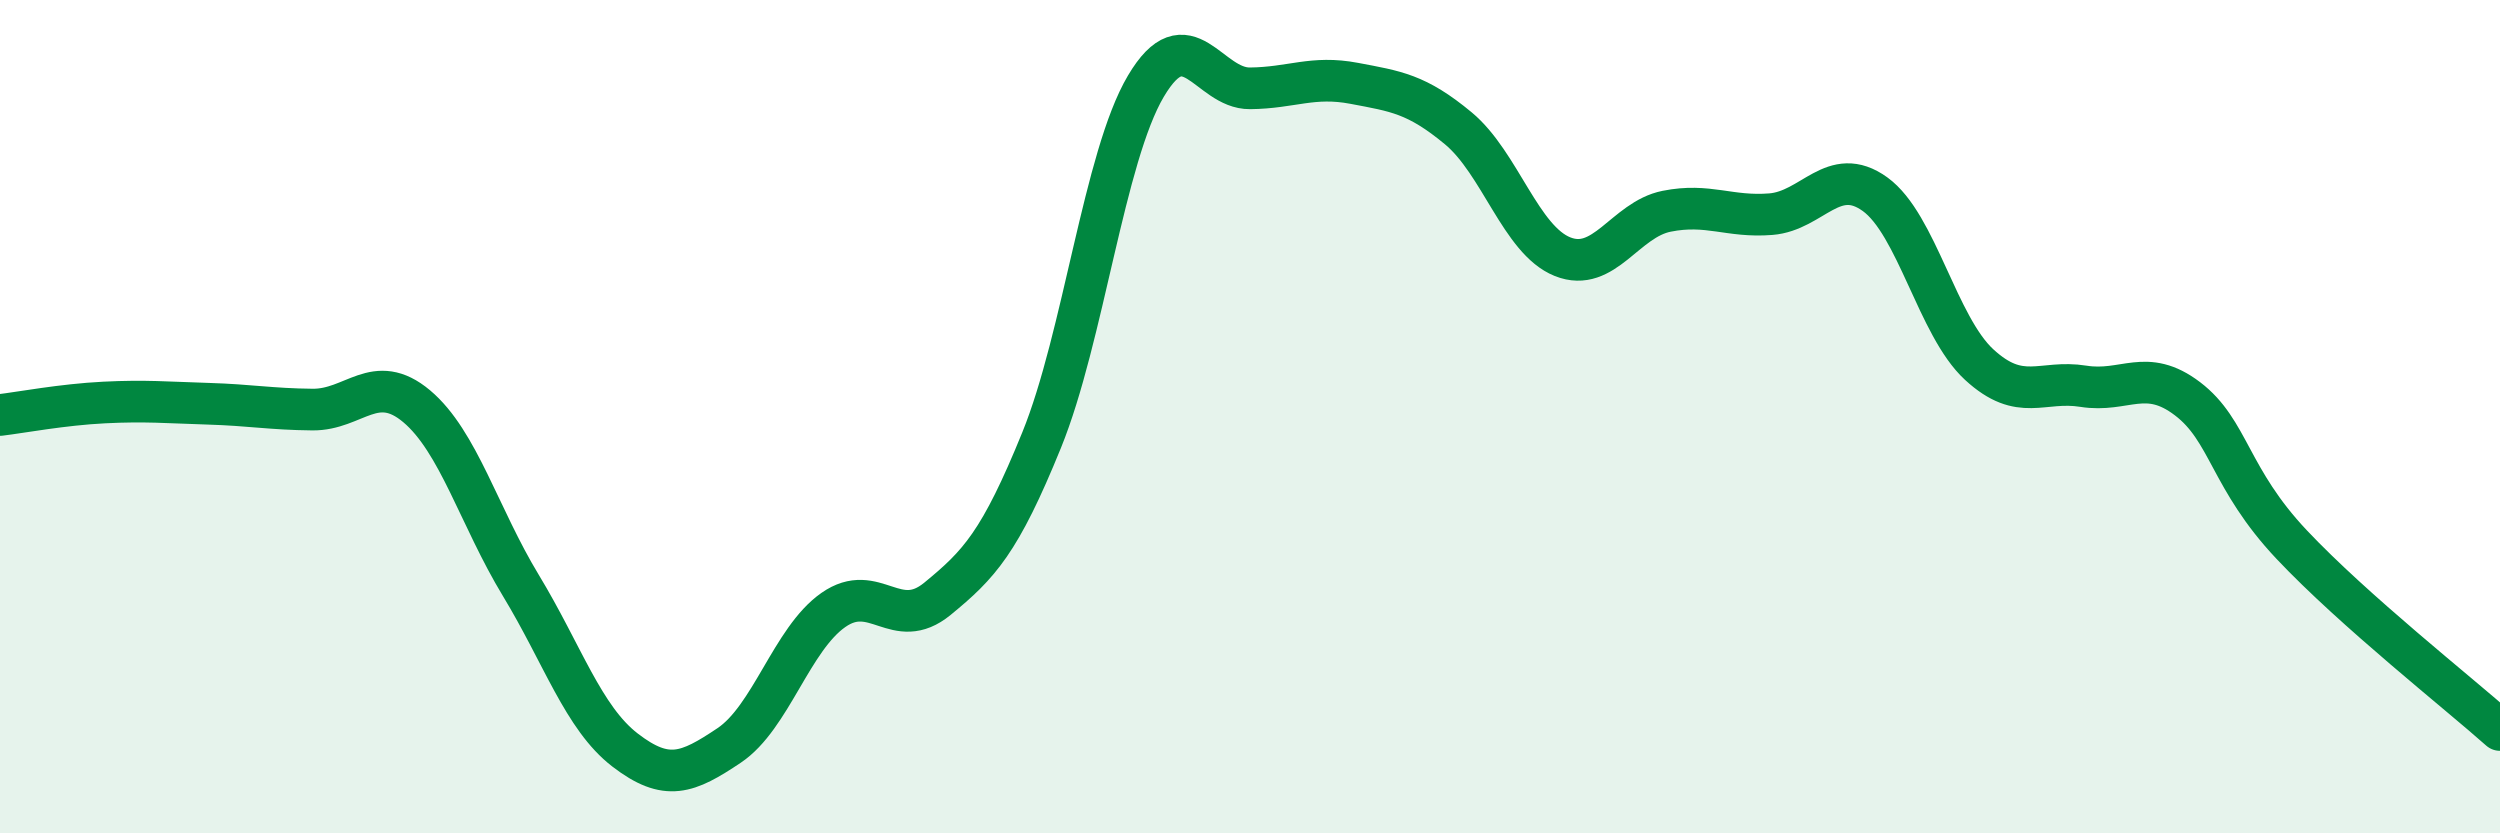
    <svg width="60" height="20" viewBox="0 0 60 20" xmlns="http://www.w3.org/2000/svg">
      <path
        d="M 0,9.96 C 0.5,9.9 1.5,9.71 2.5,9.66 C 3.5,9.61 4,9.66 5,9.69 C 6,9.72 6.5,9.82 7.5,9.83 C 8.5,9.84 9,8.91 10,9.75 C 11,10.59 11.5,12.4 12.5,14.05 C 13.5,15.7 14,17.23 15,18 C 16,18.77 16.5,18.56 17.5,17.89 C 18.5,17.22 19,15.34 20,14.64 C 21,13.94 21.5,15.19 22.5,14.37 C 23.5,13.55 24,13.02 25,10.56 C 26,8.1 26.5,3.76 27.5,2.07 C 28.5,0.38 29,2.13 30,2.12 C 31,2.11 31.5,1.81 32.5,2 C 33.5,2.19 34,2.25 35,3.08 C 36,3.91 36.5,5.76 37.5,6.16 C 38.5,6.56 39,5.27 40,5.07 C 41,4.87 41.5,5.22 42.5,5.14 C 43.5,5.06 44,3.94 45,4.66 C 46,5.38 46.5,7.83 47.5,8.75 C 48.5,9.67 49,9.11 50,9.27 C 51,9.43 51.5,8.81 52.5,9.57 C 53.5,10.33 53.5,11.48 55,13.07 C 56.5,14.66 59,16.63 60,17.52L60 20L0 20Z"
        fill="#008740"
        opacity="0.1"
        stroke-linecap="round"
        stroke-linejoin="round"
      />
      <path
        d="M 0,9.96 C 0.5,9.9 1.5,9.71 2.5,9.66 C 3.5,9.61 4,9.66 5,9.69 C 6,9.72 6.5,9.82 7.5,9.83 C 8.5,9.84 9,8.91 10,9.75 C 11,10.59 11.5,12.4 12.5,14.05 C 13.5,15.7 14,17.23 15,18 C 16,18.77 16.5,18.56 17.5,17.89 C 18.5,17.22 19,15.34 20,14.64 C 21,13.94 21.5,15.19 22.5,14.37 C 23.5,13.55 24,13.02 25,10.56 C 26,8.1 26.5,3.76 27.5,2.07 C 28.5,0.38 29,2.13 30,2.12 C 31,2.11 31.5,1.81 32.5,2 C 33.5,2.19 34,2.25 35,3.08 C 36,3.91 36.5,5.76 37.5,6.16 C 38.5,6.56 39,5.27 40,5.07 C 41,4.87 41.5,5.22 42.5,5.14 C 43.5,5.06 44,3.94 45,4.66 C 46,5.38 46.5,7.83 47.5,8.75 C 48.5,9.67 49,9.11 50,9.27 C 51,9.43 51.5,8.81 52.5,9.57 C 53.5,10.33 53.5,11.48 55,13.07 C 56.5,14.66 59,16.63 60,17.52"
        stroke="#008740"
        stroke-width="1"
        fill="none"
        stroke-linecap="round"
        stroke-linejoin="round"
      />
    </svg>
  